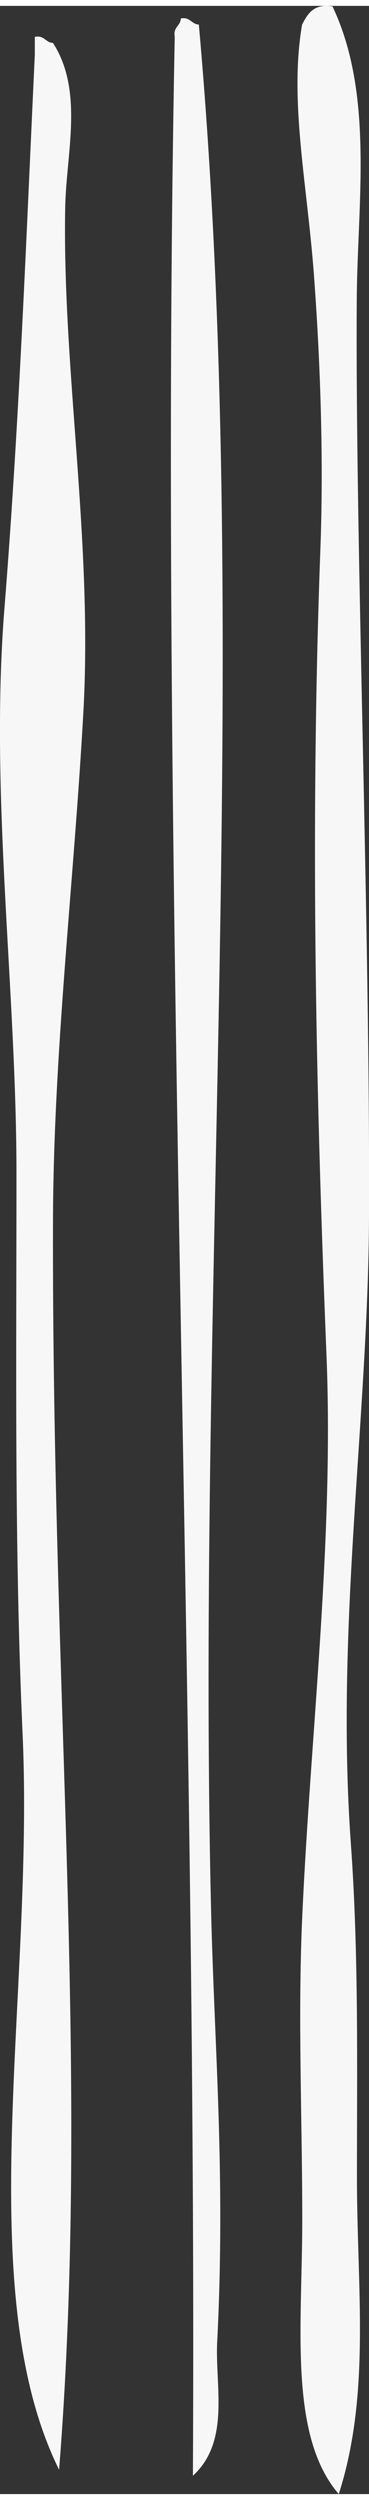 <?xml version="1.0" encoding="UTF-8"?>
<svg id="Layer_1" data-name="Layer 1" xmlns="http://www.w3.org/2000/svg" width="3in" height="20.3in" viewBox="0 0 217.3 1463.5">
  <rect x="0" y="0" width="217.3" height="1463.5" fill="#333333" stroke="none"/>
  <defs>
    <style>
      .cls-1 {
        fill: #f7f7f7;
        stroke-width: 0px;
      }
    </style>
  </defs>
  <path class="cls-1" d="M20.5,18.2c5.8-1,6.2,3.4,10.7,3.6,18.2,28.3,7.8,65,7.2,96.6-1.8,94.7,16.3,196.3,10.7,296.9-5.6,101-17.7,200.6-17.9,300.5-.6,283.5,21.9,502,3.6,733.4-52.3-105.8-14.6-280-21.5-432.9-4.9-109.1-3.6-219.3-3.6-329.1S-6.1,464.2,2.6,354.5C11.5,243,15.5,134.8,20.5,28.9v-10.7Z"/>
  <path class="cls-1" d="M106.4,7.4c5.8-1,6.2,3.4,10.7,3.6,31.7,355.1-1.4,743.6,7.2,1109,1.9,80.2,8.6,155.5,3.6,254-1.3,26,7.8,58.5-14.3,78.7,2.5-486.9-20-959.5-10.7-1434.6-1-5.8,3.4-6.2,3.6-10.7Z"/>
  <path class="cls-1" d="M195.8.3c24.5,51.7,14.7,115.6,14.3,171.7-1,143.1,7.9,367.9,7.2,540.2-.5,118.7-19.8,241.6-10.7,368.5,4.7,65,3.6,131.6,3.6,196.8s8.2,127-10.7,186c-29.7-34.5-21.5-99.3-21.5-161s-2.7-119.1,0-178.9c4.8-106.6,18.6-220.7,14.3-329.1-5.8-143.8-10-303.4-3.6-475.8,1.9-51.7,0-107.6-3.6-157.4-3.9-55.6-15-104.9-7.2-150.3,3.3-6.3,6.7-12.4,17.9-10.7Z"/>
</svg>